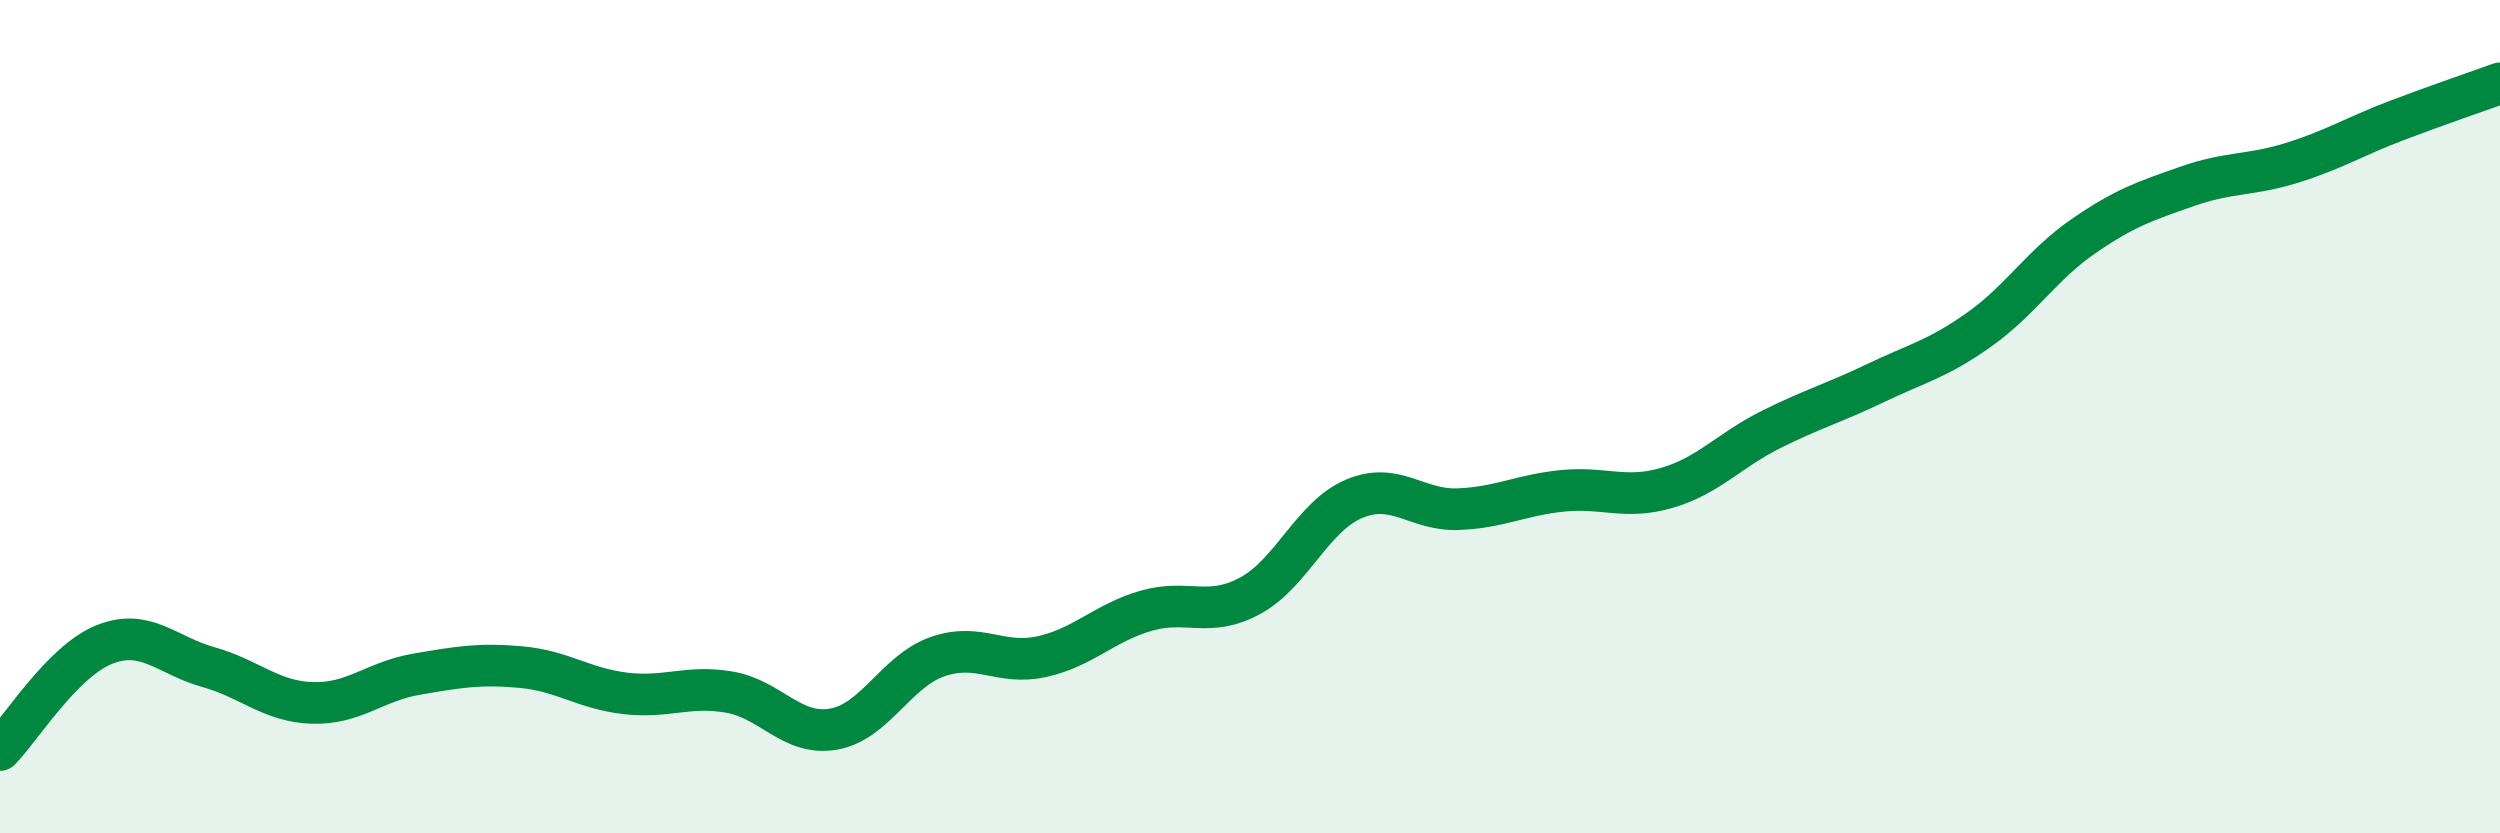 
    <svg width="60" height="20" viewBox="0 0 60 20" xmlns="http://www.w3.org/2000/svg">
      <path
        d="M 0,18 C 0.5,17.49 1.5,15.87 2.5,15.47 C 3.5,15.07 4,15.73 5,16.01 C 6,16.29 6.5,16.84 7.5,16.87 C 8.5,16.9 9,16.35 10,16.18 C 11,16.01 11.5,15.92 12.5,16.01 C 13.5,16.1 14,16.52 15,16.64 C 16,16.76 16.5,16.44 17.5,16.61 C 18.5,16.78 19,17.67 20,17.5 C 21,17.33 21.5,16.11 22.5,15.76 C 23.5,15.41 24,15.98 25,15.76 C 26,15.54 26.5,14.95 27.5,14.66 C 28.5,14.37 29,14.84 30,14.3 C 31,13.76 31.5,12.39 32.5,11.97 C 33.5,11.55 34,12.26 35,12.22 C 36,12.18 36.5,11.88 37.5,11.78 C 38.5,11.68 39,12 40,11.71 C 41,11.42 41.5,10.81 42.5,10.31 C 43.5,9.81 44,9.68 45,9.2 C 46,8.72 46.5,8.62 47.5,7.91 C 48.5,7.2 49,6.36 50,5.67 C 51,4.98 51.5,4.82 52.5,4.47 C 53.5,4.12 54,4.22 55,3.91 C 56,3.6 56.5,3.28 57.5,2.9 C 58.5,2.52 59.5,2.18 60,2L60 20L0 20Z"
        fill="#008740"
        opacity="0.1"
        stroke-linecap="round"
        stroke-linejoin="round"
      />
      <path
        d="M 0,18 C 0.5,17.49 1.5,15.87 2.5,15.47 C 3.5,15.07 4,15.73 5,16.01 C 6,16.29 6.5,16.84 7.5,16.87 C 8.5,16.9 9,16.35 10,16.18 C 11,16.01 11.5,15.92 12.5,16.01 C 13.5,16.1 14,16.52 15,16.64 C 16,16.76 16.5,16.44 17.5,16.61 C 18.5,16.78 19,17.67 20,17.5 C 21,17.33 21.5,16.11 22.5,15.76 C 23.5,15.41 24,15.98 25,15.76 C 26,15.54 26.5,14.95 27.5,14.66 C 28.5,14.37 29,14.84 30,14.3 C 31,13.76 31.5,12.39 32.5,11.97 C 33.5,11.55 34,12.26 35,12.22 C 36,12.18 36.5,11.88 37.5,11.78 C 38.5,11.68 39,12 40,11.71 C 41,11.42 41.5,10.81 42.5,10.31 C 43.5,9.81 44,9.68 45,9.2 C 46,8.72 46.5,8.62 47.5,7.91 C 48.5,7.2 49,6.36 50,5.67 C 51,4.98 51.5,4.82 52.5,4.47 C 53.5,4.12 54,4.22 55,3.91 C 56,3.6 56.5,3.28 57.5,2.9 C 58.5,2.52 59.5,2.18 60,2"
        stroke="#008740"
        stroke-width="1"
        fill="none"
        stroke-linecap="round"
        stroke-linejoin="round"
      />
    </svg>
  